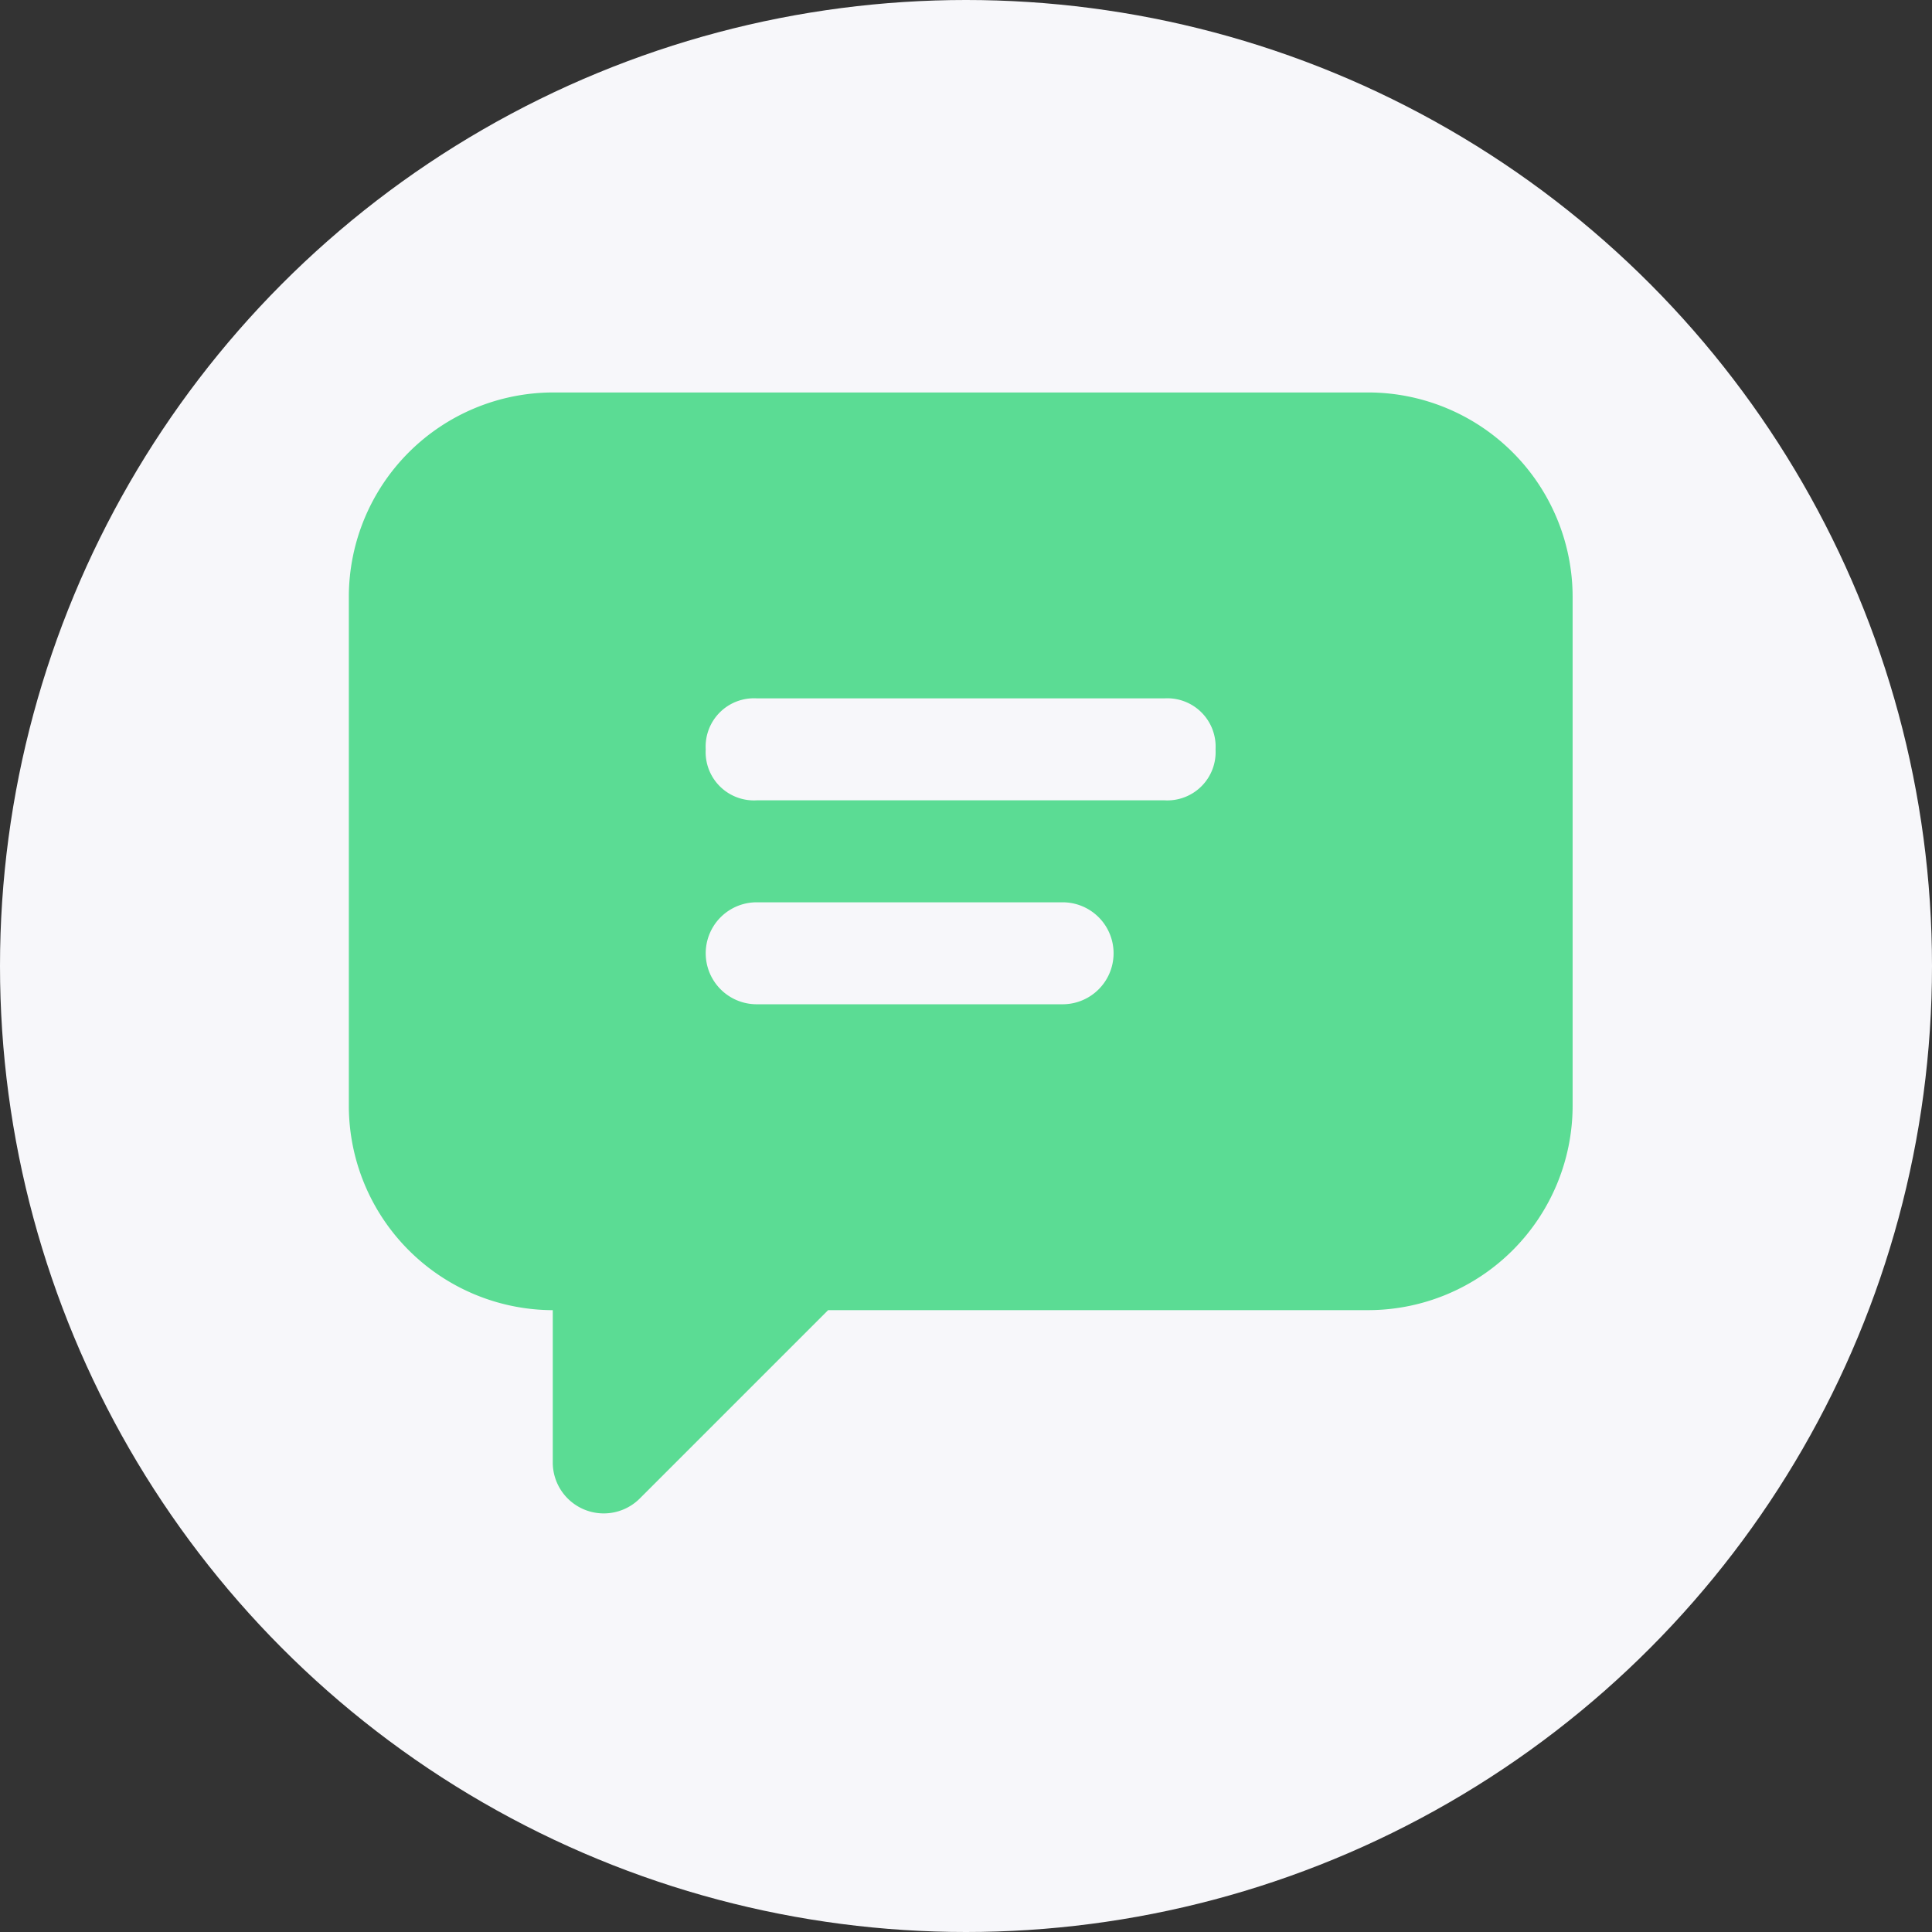 <?xml version="1.0" encoding="UTF-8"?>
<svg xmlns="http://www.w3.org/2000/svg" width="512" height="512" viewBox="0 0 72 72"><rect x="0" y="0" width="72" height="72" fill="#333333" stroke="none"/><g transform="translate(-178 -2404)"><circle cx="36" cy="36" r="36" transform="translate(178 2404)" fill="#f7f7fa"/><g transform="translate(191 2417.626)"><path d="M38.007,1H7.6A7.624,7.624,0,0,0,0,8.6v19a7.624,7.624,0,0,0,7.6,7.6v5.7a1.9,1.9,0,0,0,3.231,1.33l7.031-7.031H38.007a7.624,7.624,0,0,0,7.6-7.6V8.6A7.624,7.624,0,0,0,38.007,1ZM26.6,23.8H15.2a1.9,1.9,0,1,1,0-3.8H26.6a1.9,1.9,0,1,1,0,3.8Zm3.8-7.6H15.2a1.8,1.8,0,0,1-1.9-1.9,1.8,1.8,0,0,1,1.9-1.9h15.2a1.8,1.8,0,0,1,1.9,1.9A1.8,1.8,0,0,1,30.405,16.2Z" fill="#5bdc94"/></g></g></svg>
